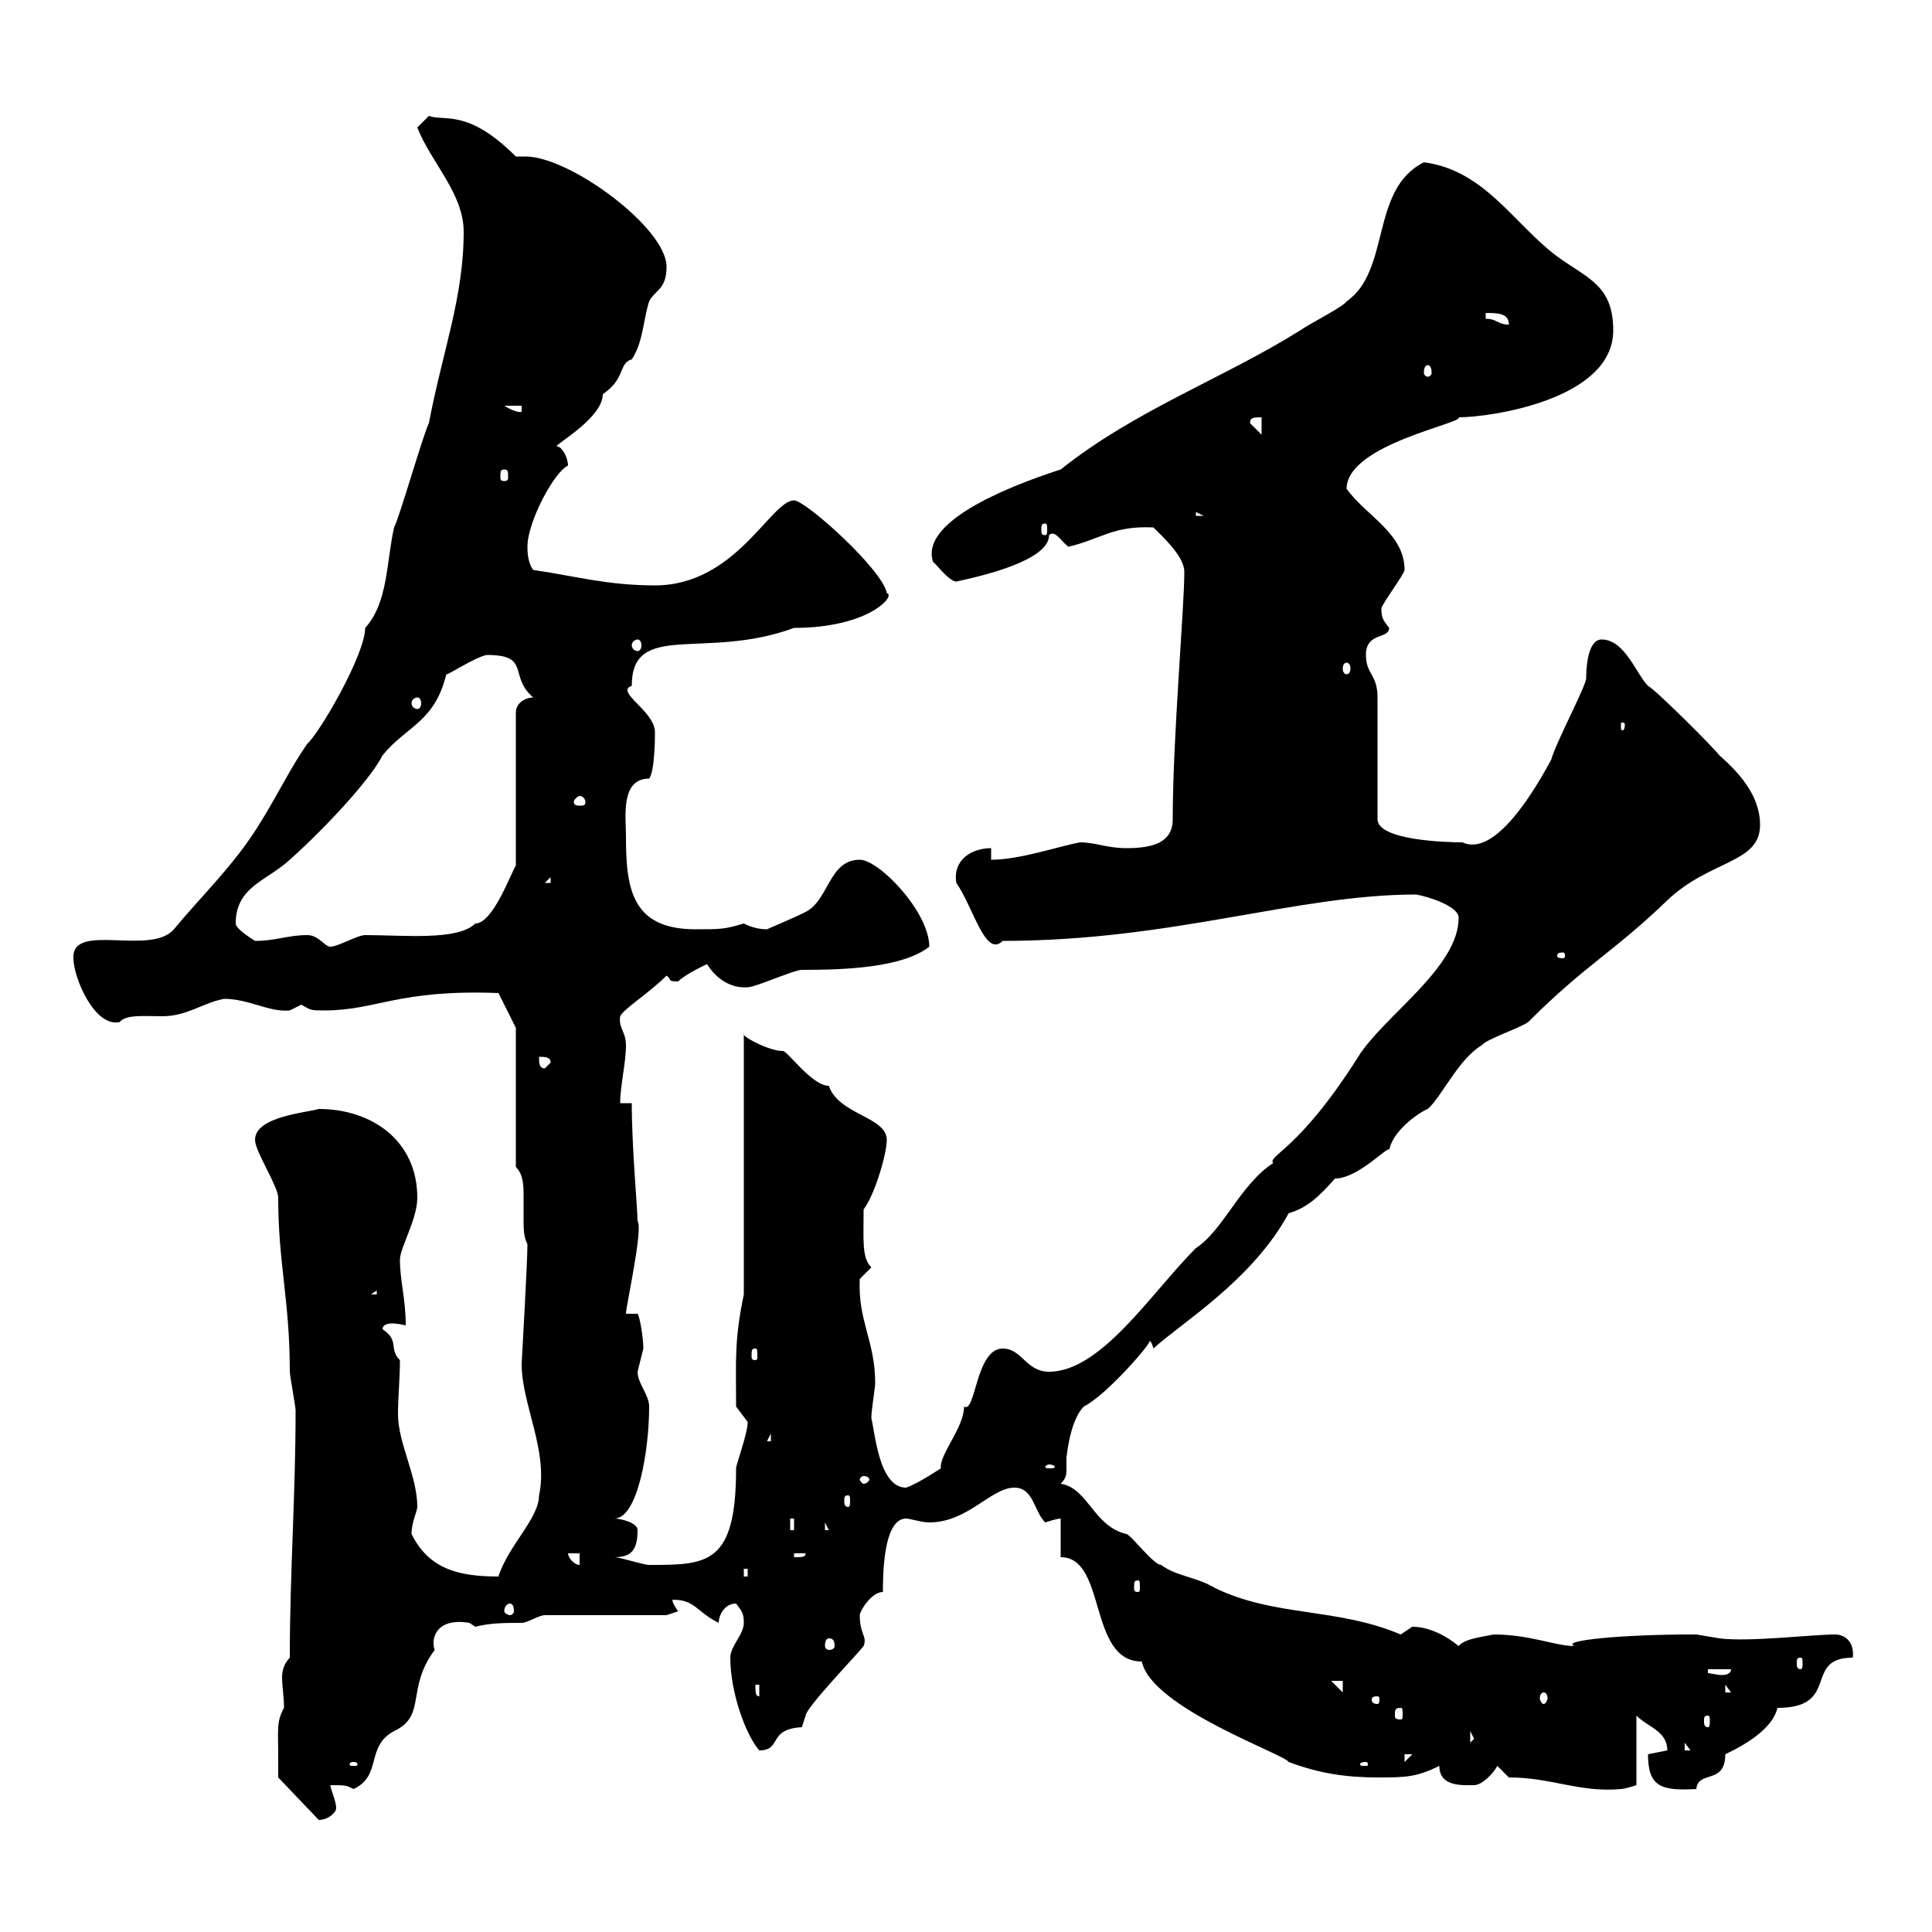 <svg xmlns="http://www.w3.org/2000/svg" xmlns:xlink="http://www.w3.org/1999/xlink" width="300" height="300"><path d="M43.20 272.40C43.20 273.60 43.20 276 43.20 276L49.50 282.60C51 282.60 52.20 281.40 52.20 280.80C52.20 279.60 51.30 277.80 51.30 277.20C53.70 277.20 53.70 277.20 54.90 277.80C59.40 275.70 56.70 271.20 61.20 268.80C66.30 266.40 63 262.20 67.50 256.20C66.90 254.70 67.50 251.10 72.90 252C72.90 252 73.80 252.60 73.80 252.60C76.20 252 78.30 252 81 252C81.90 252 83.70 250.80 84.60 250.80L103.50 250.80C103.50 250.80 105.30 250.20 105.30 250.20C105.30 250.20 104.40 249 104.40 248.40C108 248.40 108 250.20 111.60 252C111.60 250.80 112.50 249 114.30 249C115.20 250.20 115.50 250.50 115.50 252C115.50 253.80 113.40 255.60 113.40 257.40C113.40 262.80 115.80 269.40 117.90 271.80C121.50 271.80 119.10 268.50 124.50 268.20C124.50 268.20 125.10 266.40 125.10 266.40C125.10 265.20 133.20 256.80 134.10 255.60C134.70 254.10 133.50 253.80 133.50 250.80C133.50 250.20 135.30 247.20 137.10 247.20C137.10 244.80 137.10 235.80 140.70 235.80C141.30 235.80 143.10 236.40 144.30 236.40C150.30 236.40 153.90 231 157.50 231C160.50 231 160.50 234.60 162.30 236.40C162.30 236.40 164.10 235.80 164.70 235.80L164.70 241.80C171.90 241.80 168.90 258 177.30 258C178.80 265.20 199.50 272.40 200.10 273.60C204.90 275.40 209.10 276 213.90 276C218.10 276 219.90 276 223.50 274.20C223.50 277.50 227.10 277.20 228.90 277.20C230.10 277.20 231.90 275.40 232.50 274.20L234.30 276C240.90 276 245.40 278.40 251.70 277.80C252.30 277.80 254.10 277.20 254.10 277.20L254.10 266.40C255.90 268.20 258.90 268.80 258.90 271.80C258.90 271.80 255.90 272.40 255.90 272.40C255.90 277.50 258 278.10 263.40 277.80C263.70 274.80 267.90 277.20 267.90 272.40C269.10 271.80 275.10 269.10 276 265.20C285.90 265.20 279.90 257.40 287.70 257.40C288 254.70 286.20 253.80 285 253.80C281.40 253.80 271.50 255 267 254.40C267 254.40 263.40 253.80 263.40 253.80C262.50 253.80 262.50 253.80 262.50 253.80C252.30 253.80 242.10 254.70 244.50 255.60C241.50 255.60 237.60 253.80 231.90 253.80C230.70 254.10 227.40 254.40 226.50 255.60C224.70 254.10 222 252.60 219.30 252.60C219.30 252.60 217.50 253.80 217.50 253.80C207.60 249.60 198 251.10 188.70 246.60C185.70 244.80 182.70 244.80 180.30 243C179.10 243 175.50 238.20 174.90 238.20C169.80 237 168.90 231 164.70 230.40C165.60 229.50 165.60 228.90 165.60 228C165.60 227.70 165.60 227.10 165.60 226.20C165.60 227.10 165.90 220.80 168.30 218.40C171.90 216.60 179.10 208.20 178.50 208.20C178.50 208.20 178.80 208.20 179.10 209.40C183.30 205.50 194.40 198.90 200.10 188.40C203.10 187.50 204.90 185.70 207.30 183C211.20 183 216.30 177 215.70 178.80C216 175.80 220.20 172.80 221.70 172.20C223.80 170.40 226.50 164.40 230.10 162.30C230.70 161.40 236.10 159.60 237.30 158.70C246.30 149.70 250.50 147.90 258.90 139.80C265.50 133.50 273.30 134.10 273.30 128.10C273.30 123.30 269.70 119.70 267 117.30C266.10 116.10 257.10 107.10 255.90 106.50C254.10 104.70 252.30 99.30 248.70 99.30C246.30 99.30 246.30 104.70 246.30 105.30C246.30 106.50 241.50 115.50 240.90 117.90C238.50 122.40 232.20 133.20 227.10 130.80C224.70 130.80 213.90 130.50 213.90 127.20L213.90 108.30C213.90 104.70 212.10 104.70 212.10 101.70C212.10 98.10 215.70 99.30 215.70 97.50C214.80 96.30 214.50 96 214.50 94.50C214.50 93.90 218.10 89.10 218.10 88.50C218.10 82.80 212.10 80.10 209.10 75.90C209.10 69 227.40 65.70 226.50 64.80C231.30 64.80 250.50 62.10 250.50 51.30C250.50 44.10 246.30 43.20 241.50 39.60C234.90 34.50 230.40 26.40 221.10 25.20C212.70 29.40 216 42 209.10 46.80C208.50 47.70 203.10 50.40 201.90 51.30C189.90 58.80 176.40 63.60 164.70 72.90C155.40 75.90 142.80 81.30 144.90 87.30C144.90 87 147.30 90.30 148.50 90.30C152.70 89.40 162.90 87 162.90 83.10C163.80 82.20 164.70 84 165.90 84.90C171 83.70 172.80 81.60 179.10 81.90C180.60 83.40 183.90 86.40 183.90 88.80C183.90 94.50 182.10 114.60 182.10 127.20C182.10 130.80 179.10 131.70 174.90 131.70C171.90 131.70 170.10 130.80 167.70 130.80C164.40 131.40 158.40 133.50 153.90 133.50L153.90 131.70C150.90 131.70 147.90 133.50 148.50 137.10C151.20 141 153 148.80 155.70 146.10C182.10 146.10 201.30 138.90 219.90 138.90C221.70 139.20 226.50 140.70 226.50 142.50C226.50 150.30 214.80 157.80 210.90 164.10C201.60 178.80 196.80 179.40 197.70 180.60C192.60 183.90 189.90 191.10 185.70 193.80C178.80 200.70 171 213 162.90 213C159.30 213 158.70 209.40 155.70 209.40C151.50 209.40 151.50 219.60 149.70 218.40C149.70 221.70 145.80 225.90 146.10 228C146.10 228 142.50 230.40 140.70 231C136.50 231 135.90 222.60 135.30 220.20C135.30 219 135.90 215.40 135.90 214.80C135.90 208.20 133.20 205.20 133.50 198.60C133.50 198.60 135.30 196.80 135.30 196.80C133.80 195.30 134.10 192.60 134.10 187.80C135.90 185.40 137.70 179.10 137.70 177C137.70 173.40 130.20 173.10 128.70 168.60C126 168.60 122.10 162.90 121.50 163.20C119.40 163.20 114.90 160.80 115.50 160.50L115.50 201C114 208.20 114.30 211.20 114.30 218.40C114.30 218.40 116.10 220.80 116.10 220.80C116.10 222.60 114.30 227.40 114.30 228C114.30 243 109.80 243 100.80 243C99.90 243 96.30 241.80 95.40 241.80C98.10 241.80 99 240.60 99 237.60C99 236.40 96.30 235.80 95.40 235.80C99 235.80 100.80 225.30 100.80 218.40C100.80 216.60 99 214.80 99 213C99 213 99.90 209.40 99.90 209.40C99.90 207.60 99.30 204.30 99 204L97.20 204C97.20 202.80 99.90 190.80 99 189.60C99 187.80 98.10 178.20 98.10 171.30L96.30 171.30C96.30 168.60 97.20 165 97.20 162.30C97.20 160.20 96 159.60 96.30 157.80C96.90 156.60 100.80 154.20 103.50 151.50C104.40 152.10 103.50 152.40 105.30 152.40C106.50 151.20 109.80 149.70 109.80 149.70C109.80 149.70 111.90 153.60 116.10 153.30C117.30 153.30 123.30 150.60 124.50 150.60C131.10 150.60 140.10 150.30 144.30 147C144.30 141.60 136.50 133.50 133.50 133.50C128.70 133.50 128.70 139.80 125.10 141.60C122.70 142.80 119.70 144 119.10 144.30C117.90 144.30 116.70 144 115.50 143.40C112.50 144.30 111.90 144.30 108 144.30C98.10 144.30 97.20 138 97.20 129.90C97.20 126.90 96.30 120.90 100.80 120.90C101.70 119.70 101.70 114.30 101.70 113.70C101.70 110.40 95.40 107.40 98.10 106.50C98.10 96.30 109.50 102.60 123.30 97.50C135 97.50 139.20 92.40 137.70 92.10C137.10 88.50 125.10 77.70 123.30 77.70C119.70 77.70 114.30 90.90 101.70 90.90C94.20 90.90 89.10 89.40 82.80 88.50C81.90 87.30 81.90 85.50 81.90 84.90C81.90 81 86.10 73.20 88.20 72.30C88.20 71.10 87.30 69.30 86.40 69.30C86.70 68.70 93.60 64.80 93.60 61.20C97.20 58.80 96 56.40 98.10 55.80C99.90 53.10 99.90 49.50 100.80 46.80C101.70 45 103.50 45 103.50 41.40C103.50 35.40 88.50 24.30 81.60 24.30C81 24.30 80.70 24.30 80.10 24.30C72.60 16.80 69 18.90 66.60 18L64.80 19.80C66.90 25.20 72 30 72 36C72 46.20 68.70 54.60 66.60 65.70C65.70 67.50 62.10 80.10 61.20 81.90C60 87 60.30 93.60 56.70 97.50C56.70 101.70 49.50 114 47.70 115.50C45 119.40 43.20 123.30 40.20 128.10C36.30 134.40 31.20 139.20 27 144.30C23.40 148.50 11.10 143.10 11.40 148.80C11.40 151.80 14.70 159.60 18.60 158.70C19.50 157.50 22.50 157.80 25.20 157.80C29.10 157.80 31.50 155.70 34.80 155.10C38.70 155.10 41.70 157.20 45 156.90C45 156.90 46.80 156 46.80 156C48.30 156.90 48.30 156.90 50.40 156.90C58.50 156.90 61.80 153.60 77.40 154.20L80.10 159.60L80.10 181.20C81.30 182.40 81.30 184.20 81.30 185.70C81.30 186.60 81.30 188.10 81.30 189.30C81.30 190.80 81.30 192 81.90 193.20C81.90 196.20 81 211.50 81 211.80C81 218.10 85.20 225.30 83.70 232.20C83.70 235.80 78.90 240 77.40 244.80C71.10 244.80 66.60 243.60 63.90 238.20C63.90 236.40 64.80 234.60 64.80 234C64.80 229.20 61.80 224.10 61.80 219.60C61.80 216.90 62.10 214.20 62.10 211.20C60.30 209.40 62.10 208.20 59.40 206.40C59.40 205.80 60 205.50 60.90 205.50C61.80 205.50 63 205.80 63 205.80C63 201.60 62.10 198.90 62.10 195.60C62.10 193.80 64.80 189.30 64.80 186C64.80 177 57.60 172.20 49.50 172.20C47.40 172.80 39.60 173.40 39.60 177C39.60 178.80 43.20 184.20 43.20 186C43.20 196.20 45 201.90 45 213C45 213.60 45.90 218.40 45.90 219C45.90 232.20 45 244.20 45 257.40C44.10 258.30 43.80 259.50 43.80 260.40C43.80 261.90 44.10 263.40 44.10 265.20C42.90 267.30 43.20 268.80 43.20 272.40ZM54.90 273.60C55.50 273.60 55.50 273.90 55.50 273.90C55.50 274.20 55.50 274.20 54.90 274.20C54.30 274.20 54.30 274.20 54.30 273.90C54.30 273.90 54.30 273.60 54.90 273.60ZM212.10 273.60C212.40 273.60 212.40 273.90 212.40 273.90C212.40 274.20 212.40 274.20 212.10 274.20C211.20 274.20 211.20 274.20 211.20 273.90C211.20 273.90 211.20 273.60 212.10 273.60ZM218.10 272.40L219.30 272.40L218.10 273.60ZM261.60 270.60L262.50 271.80L261.60 271.80ZM228.30 268.80L228.90 270L228.30 270.60ZM265.20 266.40C265.50 266.40 265.50 266.70 265.50 267.30C265.50 267.60 265.50 268.20 265.20 268.20C264.60 268.20 264.60 267.60 264.60 267.30C264.60 266.70 264.60 266.40 265.20 266.40ZM217.50 265.20C217.80 265.20 217.80 265.50 217.80 266.40C217.80 266.70 217.80 267 217.50 267C216.60 267 216.60 266.70 216.60 266.40C216.60 265.50 216.60 265.20 217.50 265.20ZM213.90 263.40C214.20 263.40 214.20 263.70 214.20 264C214.20 264 214.20 264.60 213.90 264.60C213 264.60 213 264 213 264C213 263.70 213 263.40 213.90 263.40ZM117.30 261.60L117.90 261.60L117.90 263.40C117.30 263.40 117.30 262.80 117.30 261.60ZM239.70 262.80C240 262.80 240.30 263.10 240.30 263.70C240.30 264 240 264.60 239.70 264.60C239.40 264.60 239.10 264 239.10 263.70C239.10 263.10 239.40 262.80 239.70 262.80ZM206.70 261L208.50 261L208.50 262.80ZM267.90 261.60L268.80 262.80L268.80 262.80L267.90 262.80ZM265.20 259.20L268.80 259.20C268.80 259.80 268.20 260.10 267.30 260.10C266.70 260.10 265.50 259.80 265.20 259.80ZM279.60 257.40C279.90 257.40 279.90 257.70 279.90 258.30C279.90 258.60 279.90 259.20 279.60 259.20C279 259.20 279 258.60 279 258.30C279 257.70 279 257.40 279.60 257.40ZM128.70 254.40C129.30 254.40 129.60 254.70 129.60 255.60C129.60 255.90 129.30 256.20 128.70 256.20C128.40 256.20 128.10 255.90 128.10 255.60C128.10 254.70 128.40 254.40 128.70 254.40ZM79.20 249C79.50 249 79.80 249.30 79.80 250.20C79.80 250.50 79.50 250.80 79.20 250.80C78.90 250.80 78.30 250.50 78.30 250.20C78.30 249.30 78.90 249 79.20 249ZM176.70 245.40C177 245.40 177 245.70 177 246.60C177 246.90 177 247.20 176.70 247.20C176.10 247.20 176.10 246.90 176.10 246.60C176.10 245.70 176.10 245.40 176.70 245.40ZM115.50 243.60L116.10 243.60L116.10 244.80L115.50 244.80ZM88.20 241.20L90 241.20L90 243C89.10 243 88.20 241.80 88.20 241.20ZM123.30 241.20L125.10 241.20C125.10 241.80 124.50 241.80 123.30 241.80ZM122.70 235.80L123.30 235.80L123.30 237.60L122.70 237.60ZM128.10 236.40L128.70 237.60L128.10 237.60ZM131.70 232.20C132 232.20 132 232.50 132 233.10C132 233.40 132 234 131.70 234C131.10 234 131.10 233.40 131.10 233.10C131.10 232.50 131.10 232.20 131.70 232.20ZM134.10 229.20C134.70 229.20 135 229.50 135 229.80C135 229.80 134.70 230.40 134.10 230.40C133.80 230.40 133.50 229.80 133.50 229.80C133.50 229.50 133.80 229.20 134.10 229.20ZM162.90 227.40C163.50 227.40 163.80 227.70 163.80 227.70C163.80 228 163.50 228 162.90 228C162.60 228 162.30 228 162.30 227.70C162.30 227.70 162.60 227.40 162.90 227.40ZM119.70 222.60L119.70 223.80L119.10 223.80ZM117.30 209.40C117.60 209.40 117.60 209.70 117.60 210.60C117.60 210.90 117.60 211.20 117.30 211.20C116.70 211.20 116.70 210.90 116.70 210.60C116.70 209.70 116.70 209.40 117.30 209.40ZM58.50 200.40L58.50 201L57.60 201ZM83.70 164.10C84.60 164.10 85.50 164.10 85.50 165L84.60 165.90C83.70 165.90 83.70 165 83.70 164.10ZM242.70 147.90C243 147.90 243 148.20 243 148.50C243 148.50 243 148.80 242.70 148.80C241.80 148.80 241.80 148.50 241.80 148.50C241.80 148.20 241.80 147.90 242.70 147.90ZM47.70 145.20C44.70 145.20 42.90 146.10 39.60 146.10C39.60 146.10 36.60 144.30 36.60 143.40C36.60 137.70 41.40 136.80 45 133.50C50.70 128.40 57.60 120.90 59.40 117.30C63 112.80 67.50 112.20 69.30 104.70C69.30 105 73.80 102 75.60 101.70C82.50 101.70 78.90 105 82.80 108.30C81.90 108.30 80.10 108.90 80.10 110.70L80.10 134.40C79.20 135.90 76.50 143.40 73.80 143.40C71.10 146.10 62.70 145.20 56.70 145.20C55.50 145.20 52.50 147 51.30 147C50.40 147 49.50 145.20 47.70 145.20ZM85.50 136.20L85.50 137.10L84.60 137.10ZM90.90 124.50C90.90 125.10 90.60 125.10 90 125.10C89.70 125.10 89.10 125.10 89.10 124.50C89.10 124.20 89.70 123.60 90 123.60C90.60 123.60 90.90 124.20 90.90 124.50ZM252.30 112.50C252.30 113.40 252 113.40 252 113.40C251.70 113.40 251.70 113.40 251.70 112.50C251.70 112.20 251.70 112.20 252 112.20C252 112.20 252.30 112.20 252.30 112.50ZM64.80 108.30C65.10 108.30 65.40 108.60 65.40 109.20C65.40 109.80 65.10 110.10 64.80 110.10C64.50 110.10 63.90 109.80 63.90 109.20C63.90 108.60 64.50 108.30 64.80 108.30ZM209.10 102.90C209.40 102.90 209.70 103.20 209.70 103.80C209.70 104.40 209.40 104.70 209.10 104.70C208.80 104.70 208.50 104.40 208.50 103.80C208.50 103.20 208.80 102.90 209.10 102.90ZM99 99.30C99.30 99.30 99.60 99.60 99.60 100.20C99.60 100.80 99.30 101.10 99 101.10C98.70 101.10 98.10 100.80 98.10 100.20C98.10 99.60 98.70 99.30 99 99.30ZM162.30 81.30C162.60 81.30 162.60 81.60 162.60 82.20C162.60 82.80 162.60 83.10 162.30 83.10C161.70 83.10 161.70 82.80 161.70 82.20C161.70 81.60 161.70 81.30 162.30 81.30ZM185.70 79.50L186.90 80.10L185.70 80.10ZM78.30 72.90C78.90 72.90 78.90 73.20 78.90 74.10C78.90 74.40 78.90 74.70 78.30 74.70C77.70 74.70 77.70 74.40 77.70 74.10C77.70 73.20 77.70 72.90 78.30 72.90ZM194.10 65.70C194.10 64.80 194.70 64.80 195.90 64.80L195.90 67.50ZM78.30 63L81 63L81 63.90C80.70 64.20 79.20 63.60 78.30 63ZM221.70 56.70C222 56.70 222.30 57 222.30 57.90C222.30 58.20 222 58.50 221.70 58.50C221.40 58.50 221.10 58.20 221.10 57.90C221.10 57 221.40 56.70 221.70 56.70ZM230.70 49.50L230.70 48.60C232.50 48.60 234.30 48.60 234.30 50.40C232.50 50.40 232.50 49.50 230.70 49.50Z"/></svg>